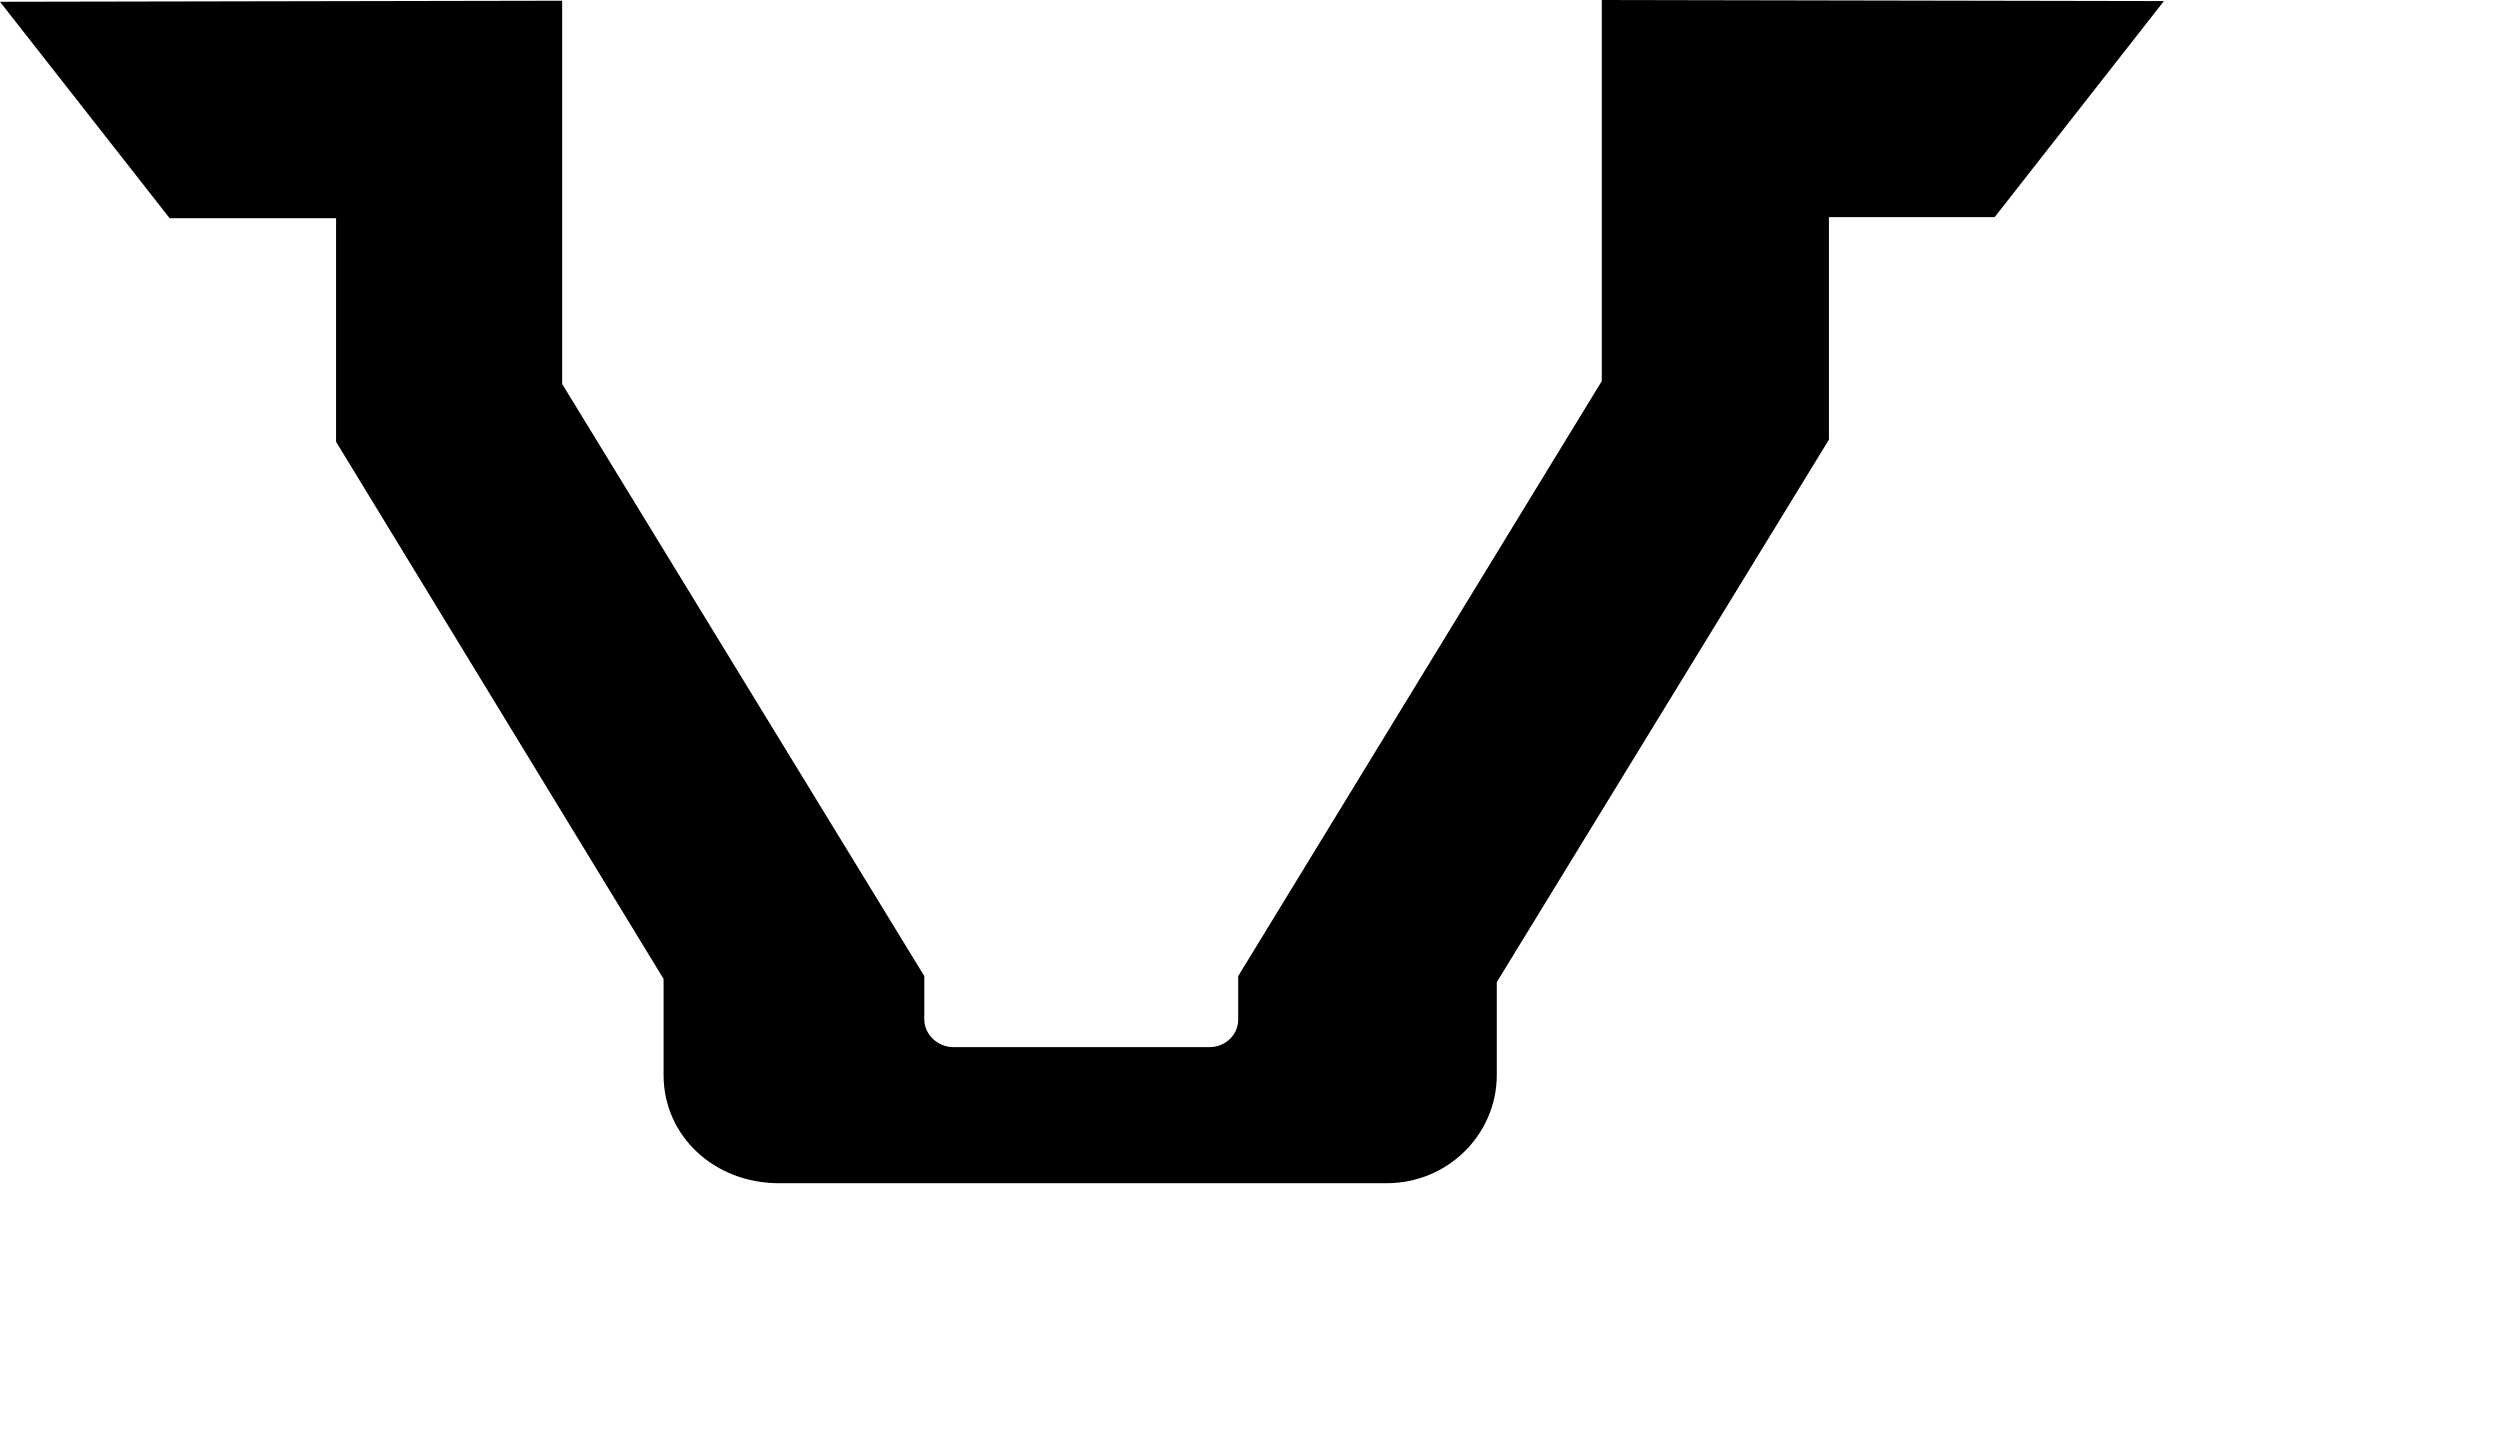 <?xml version="1.0" encoding="utf-8"?>
<svg xmlns="http://www.w3.org/2000/svg" fill="none" height="100%" overflow="visible" preserveAspectRatio="none" style="display: block;" viewBox="0 0 7 4" width="100%">
<path d="M6.059 0.003L5.585 0.608H5.121V1.231L4.191 2.75V3.01C4.191 3.177 4.053 3.313 3.883 3.313H2.181C2 3.313 1.858 3.181 1.858 3.01V2.741L0.941 1.237V0.611H0.475L0 0.005L1.574 0.002V1.075L2.588 2.733V2.854C2.588 2.897 2.626 2.932 2.67 2.932H3.386C3.432 2.932 3.467 2.897 3.467 2.854V2.733L4.485 1.067V0L6.059 0.003Z" fill="black" id="Vector"/>
</svg>